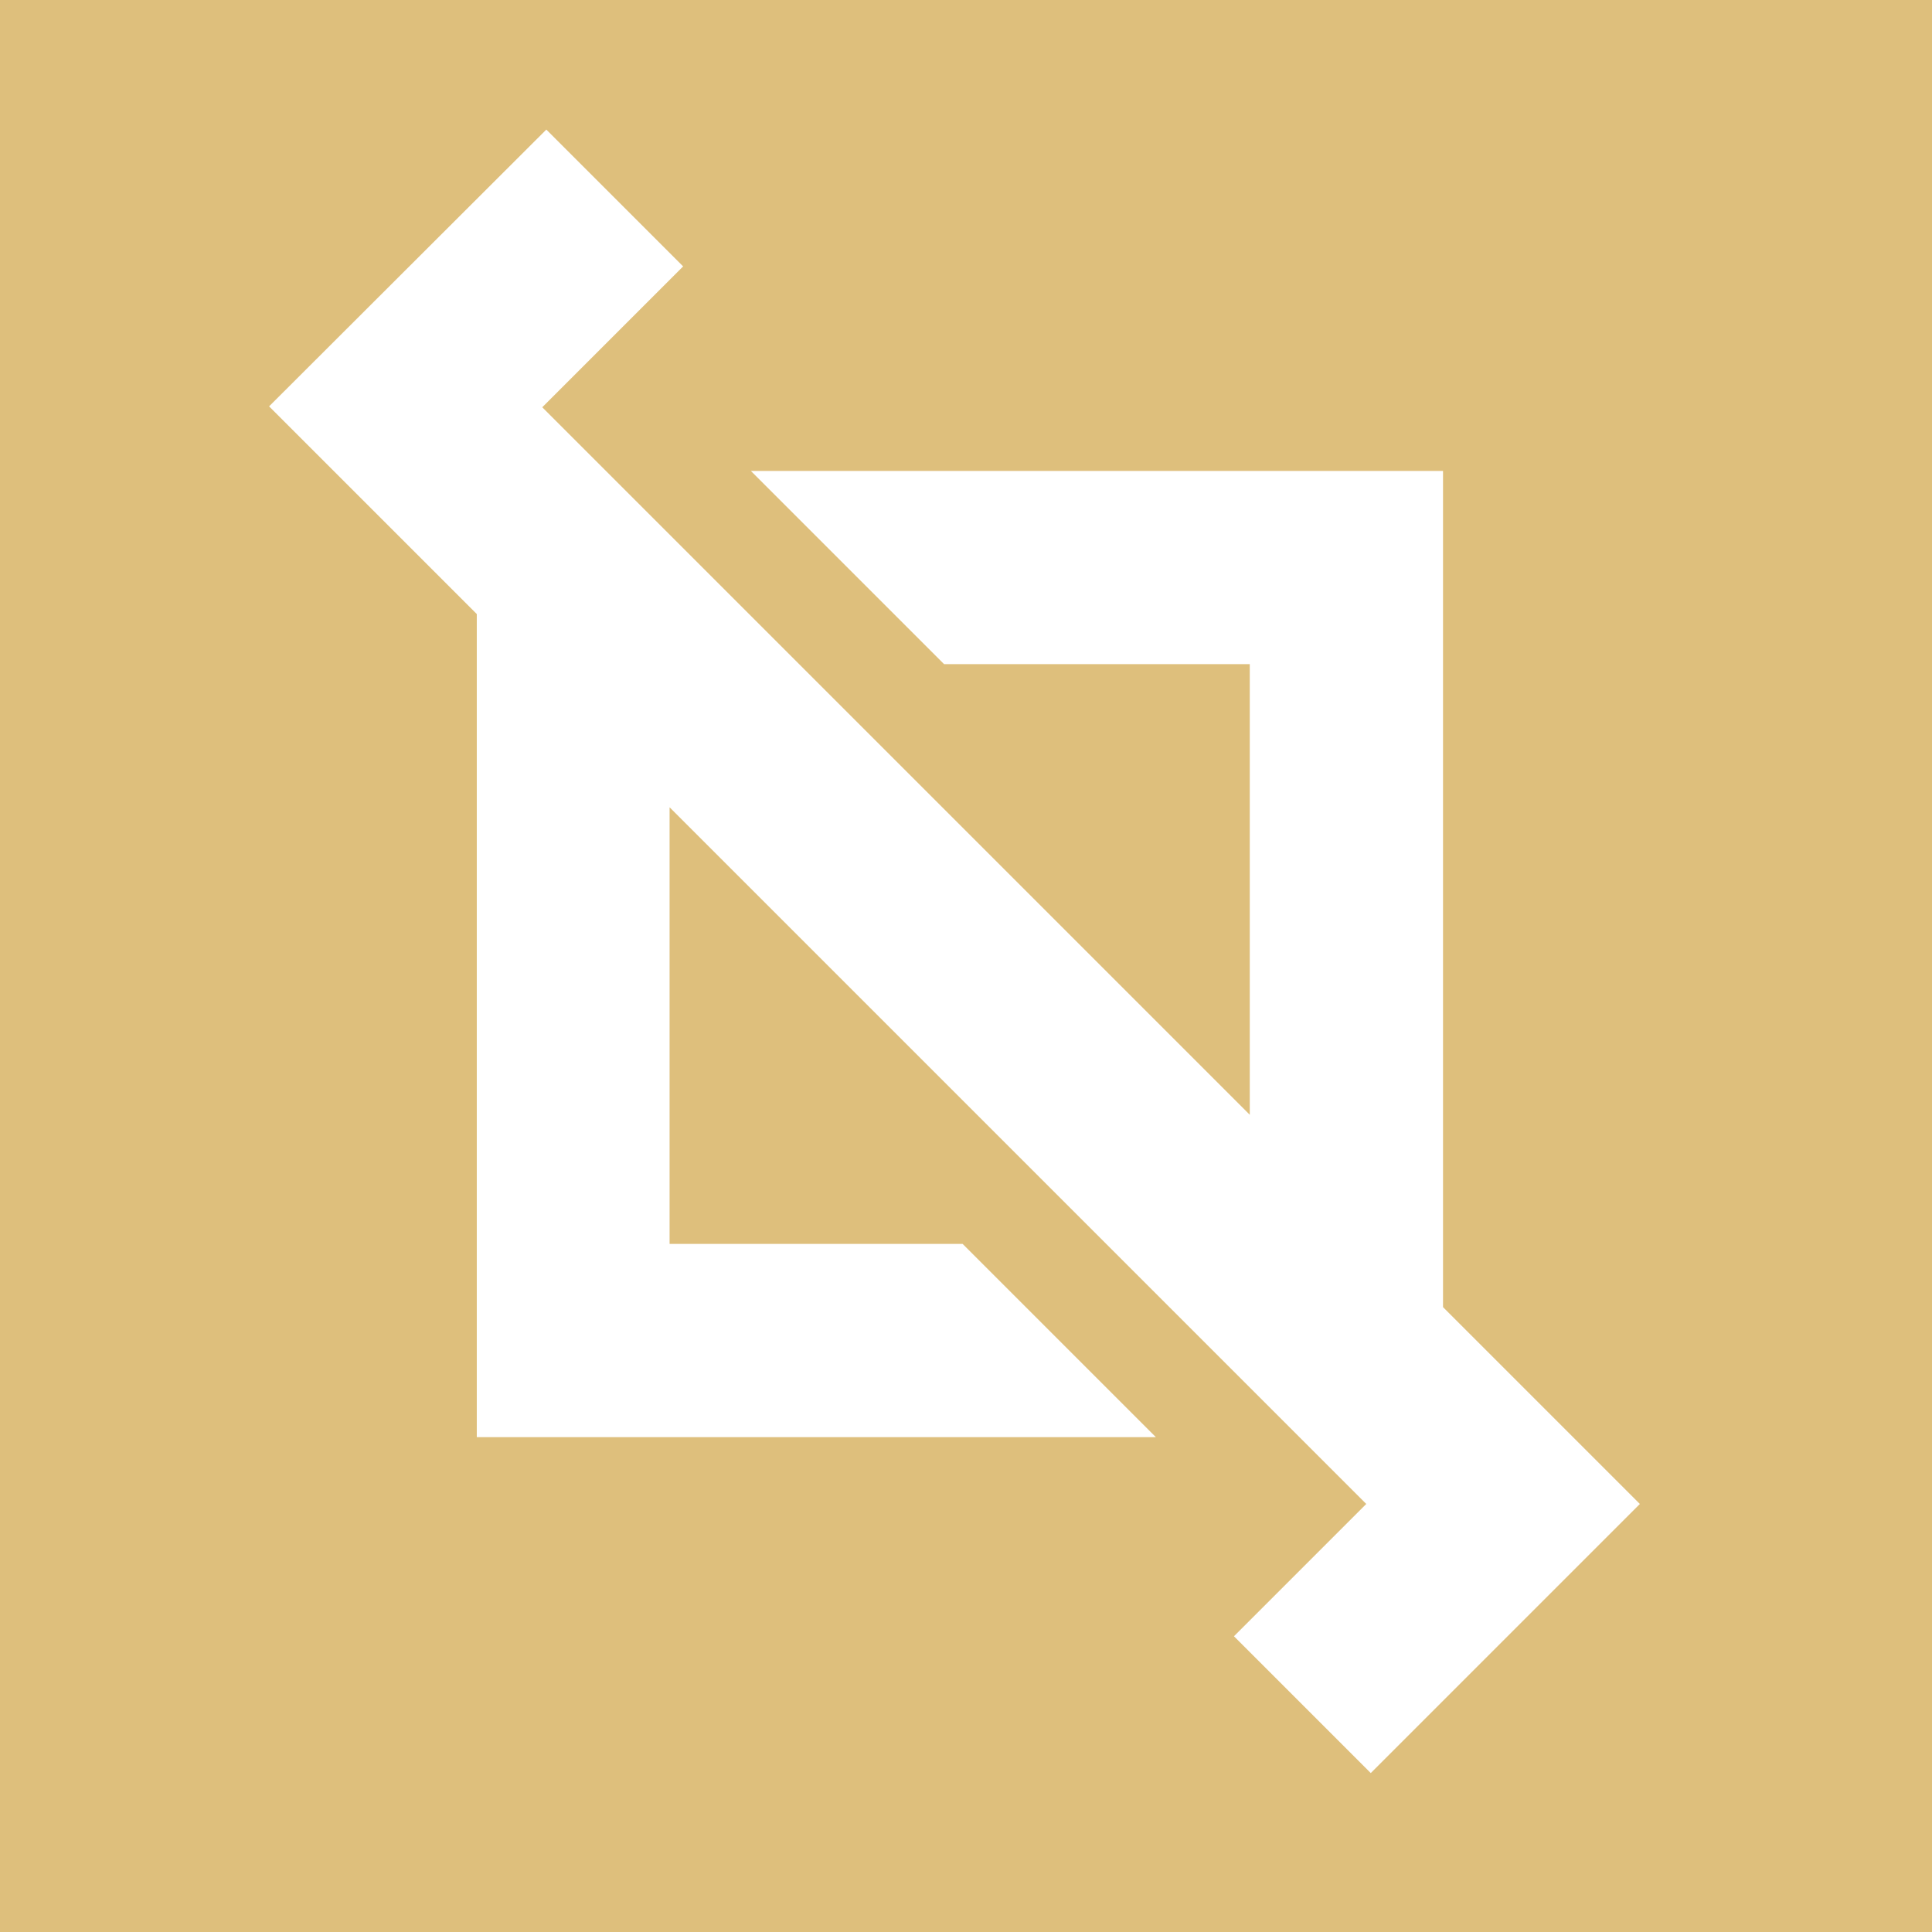<?xml version="1.0" encoding="UTF-8"?> <svg xmlns="http://www.w3.org/2000/svg" id="_Слой_1" data-name="Слой 1" viewBox="0 0 42.79 42.79"><defs><style> .cls-1 { fill: #debf7c; fill-rule: evenodd; } </style></defs><path class="cls-1" d="M10.56,31.83V13.6l-4.6-4.6h0S12.1,2.87,12.1,2.87l3.03,3.03-3.12,3.12,1.43,1.43h0l4.28,4.28h0l9.96,9.96V14.71h-6.77l-4.28-4.28h15.33V28.95c1.45,1.45,2.91,2.91,4.36,4.36l-5.96,5.96-3.03-3.03,2.93-2.93-1.48-1.48h0l-4.28-4.28h0l-9.67-9.67v9.67h6.49l4.28,4.28H10.56ZM0,0H42.79V42.79H0V0Z"></path></svg> 